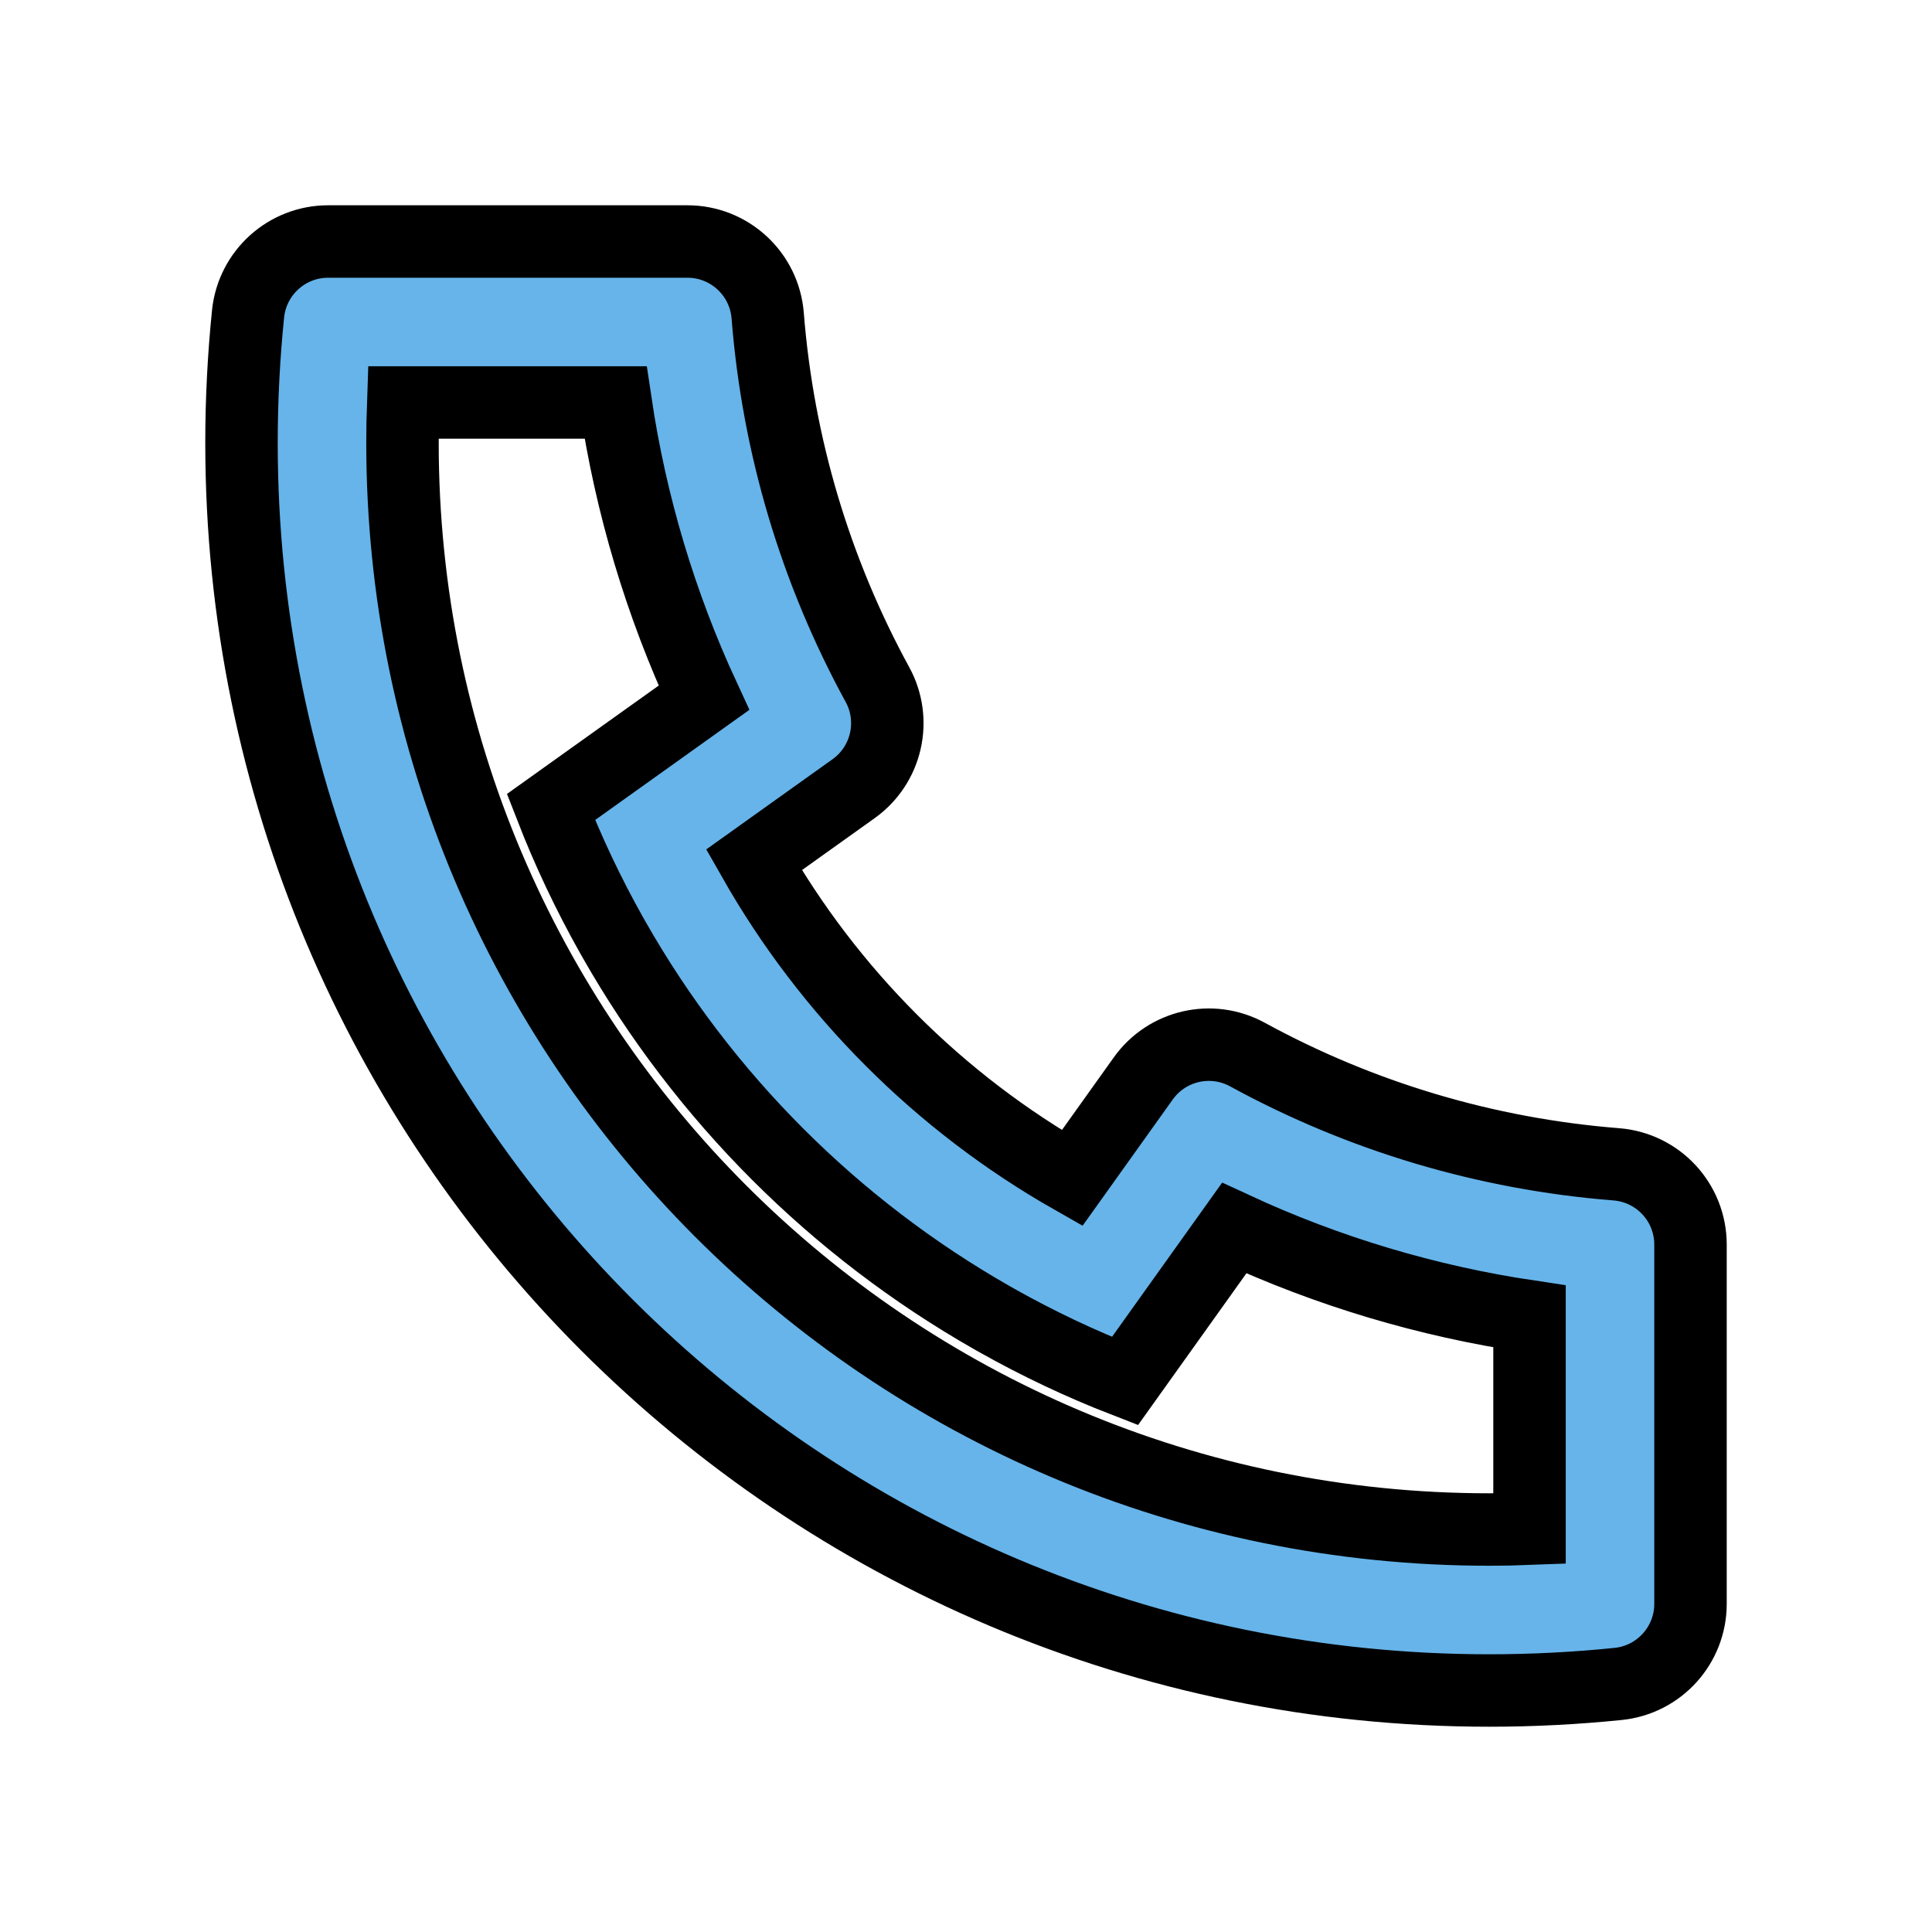 <svg width="40" height="40" viewBox="0 0 40 40" fill="none" xmlns="http://www.w3.org/2000/svg">
<path d="M15.609 17.803C17.17 20.548 19.452 22.83 22.197 24.391L23.671 22.327C24.161 21.641 25.086 21.429 25.826 21.833C28.171 23.114 30.762 23.892 33.465 24.106C34.332 24.175 35 24.898 35 25.768V33.206C35 34.06 34.354 34.776 33.504 34.864C32.62 34.954 31.73 35 30.833 35C16.566 35 5 23.434 5 9.167C5 8.27 5.046 7.38 5.136 6.496C5.224 5.646 5.94 5 6.794 5H14.232C15.102 5 15.825 5.668 15.894 6.535C16.108 9.238 16.886 11.829 18.167 14.174C18.571 14.914 18.359 15.839 17.673 16.329L15.609 17.803ZM11.407 16.709L14.574 14.447C13.676 12.509 13.06 10.453 12.745 8.333H8.348C8.338 8.611 8.333 8.888 8.333 9.167C8.333 21.593 18.407 31.667 30.833 31.667C31.112 31.667 31.39 31.662 31.667 31.651V27.255C29.547 26.939 27.491 26.324 25.553 25.426L23.291 28.593C22.376 28.238 21.493 27.819 20.646 27.343L20.549 27.288C17.283 25.431 14.569 22.717 12.712 19.451L12.657 19.354C12.181 18.507 11.763 17.624 11.407 16.709Z" fill="#66B4EA" stroke="black" stroke-width="1.5"/>
</svg>
